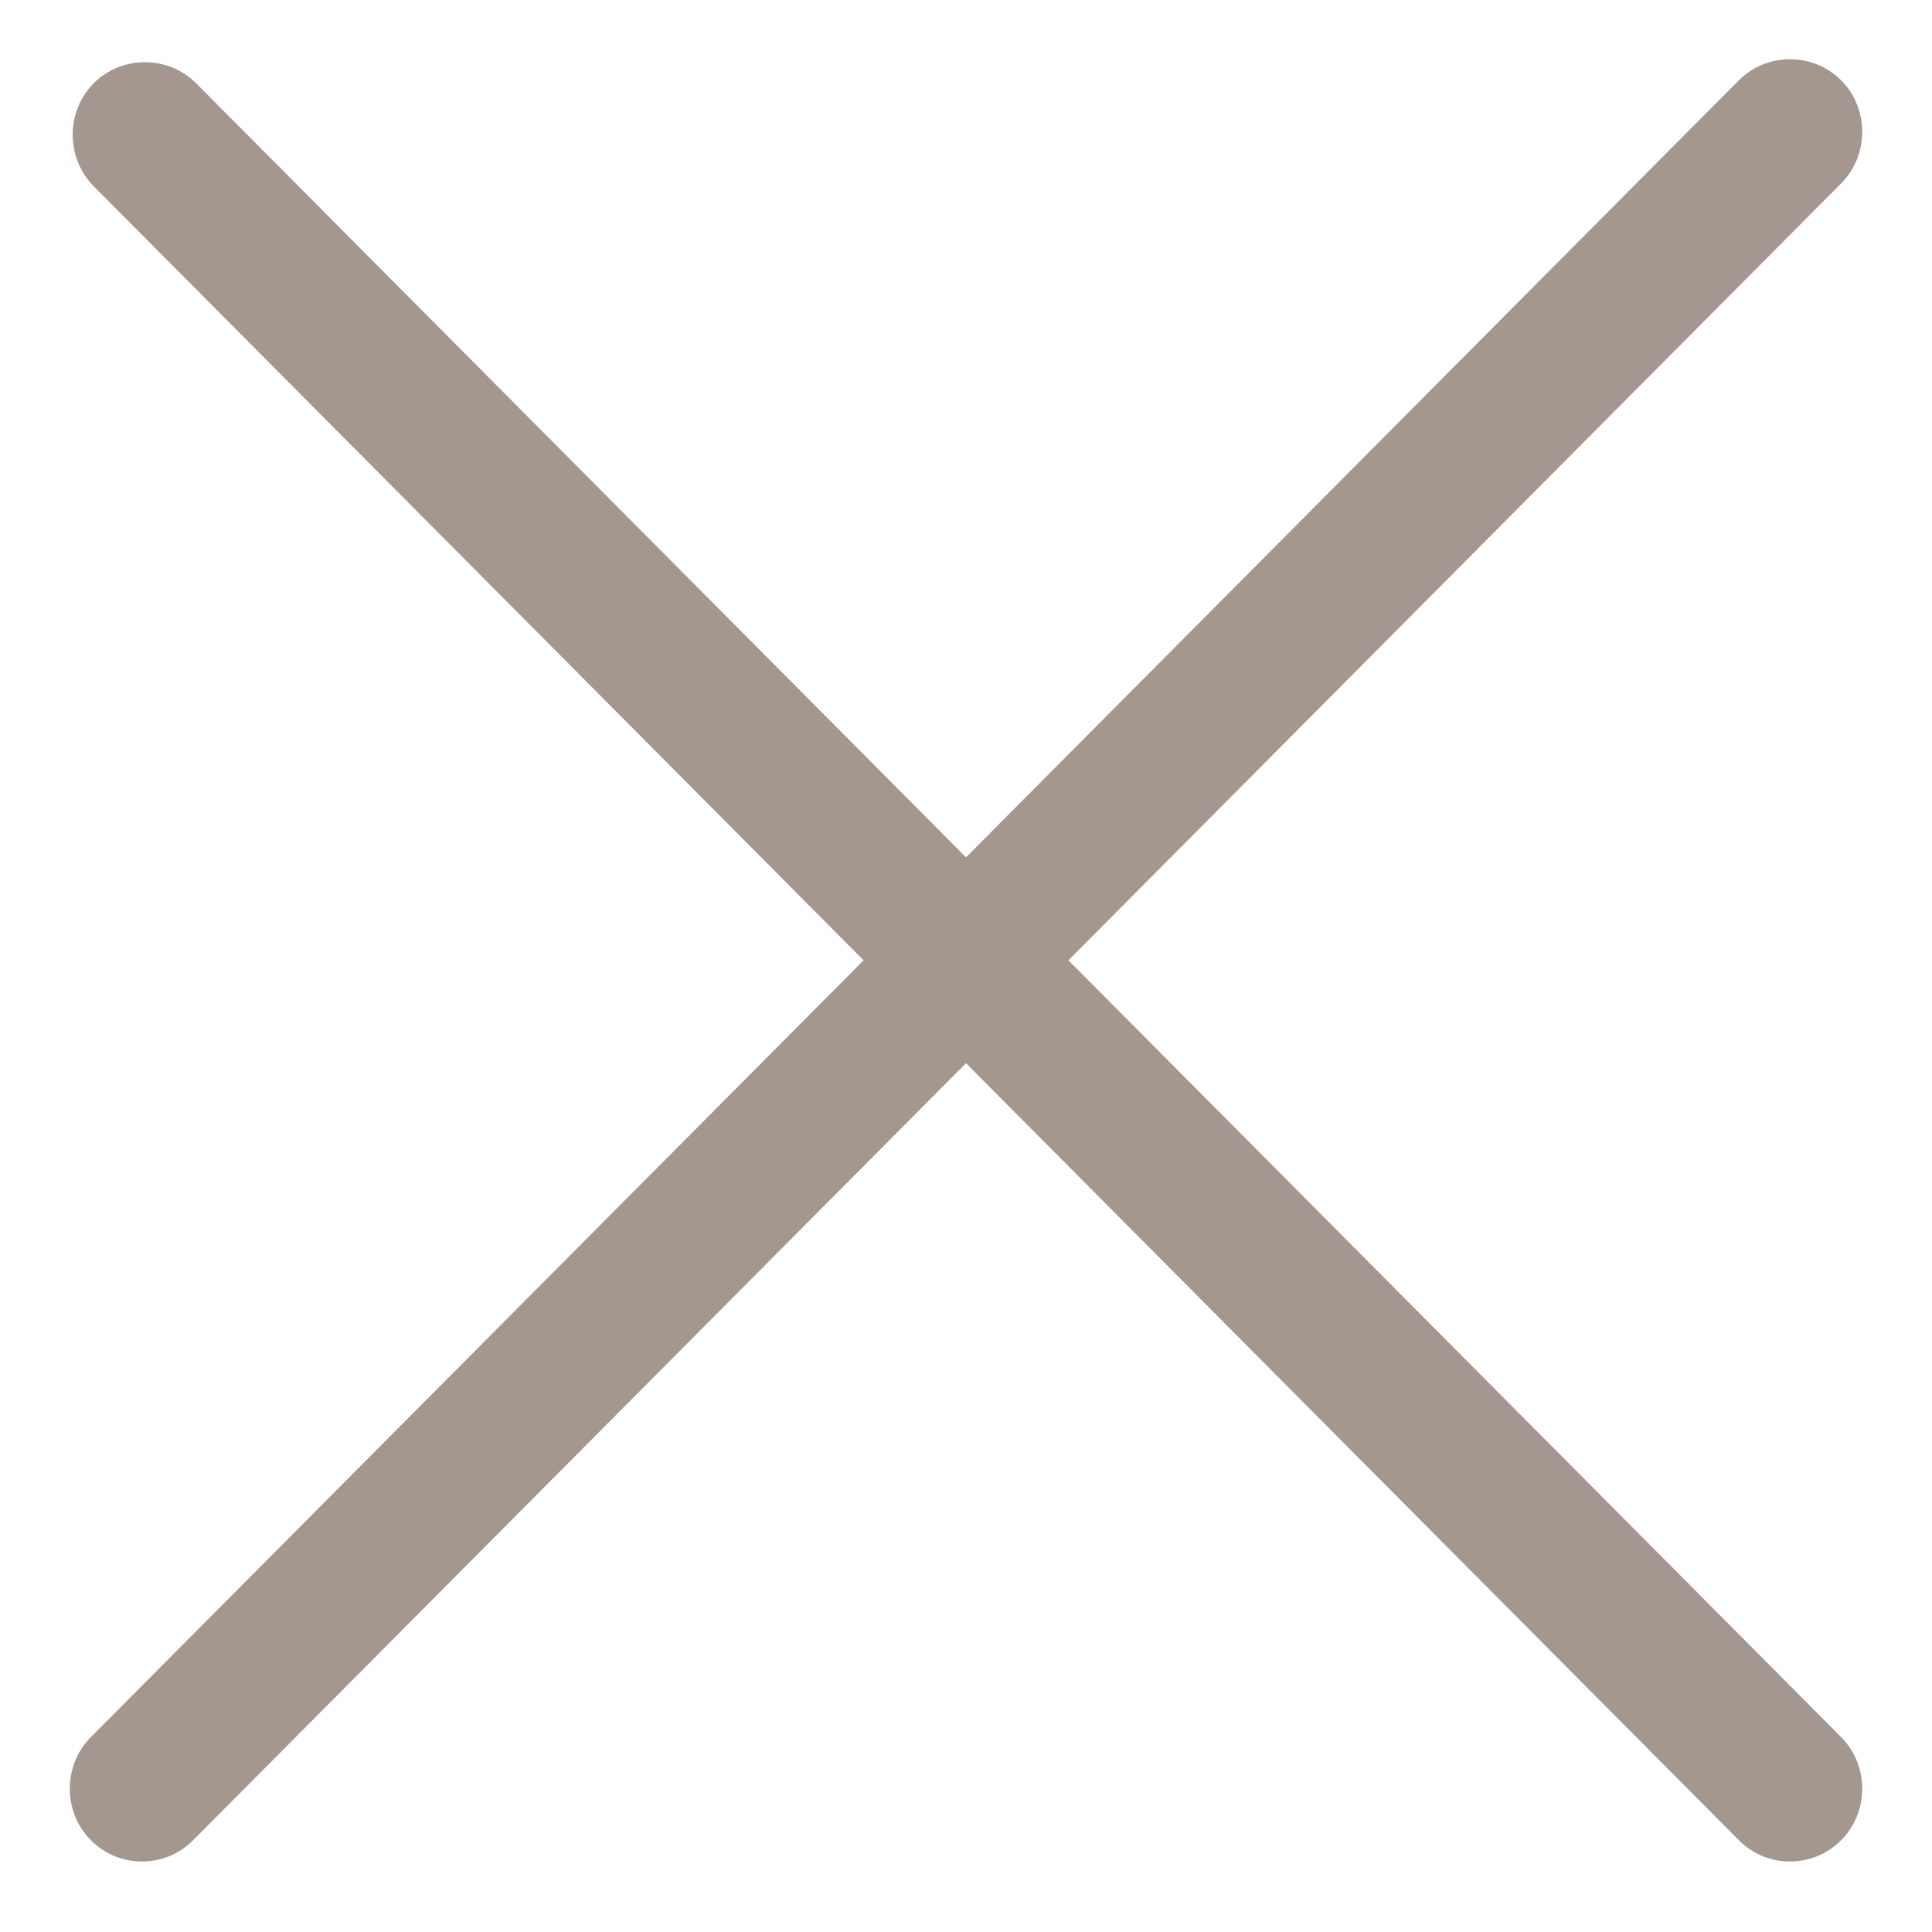 <svg width="20" height="20" viewBox="0 0 20 20" fill="none" xmlns="http://www.w3.org/2000/svg">
<path d="M11.06 9.941L19.06 1.898C19.35 1.606 19.35 1.123 19.06 0.832C18.77 0.54 18.29 0.54 18 0.832L10 8.875L2.03 0.862C1.74 0.571 1.26 0.571 0.97 0.862C0.68 1.154 0.68 1.636 0.97 1.928L8.94 9.941L0.94 17.983C0.65 18.275 0.65 18.758 0.94 19.049C1.09 19.2 1.28 19.27 1.47 19.27C1.66 19.27 1.85 19.2 2 19.049L10 11.006L18 19.049C18.15 19.2 18.34 19.27 18.53 19.27C18.72 19.27 18.91 19.2 19.06 19.049C19.35 18.758 19.35 18.275 19.06 17.983L11.06 9.941Z" fill="#A3978F"/>
</svg>

